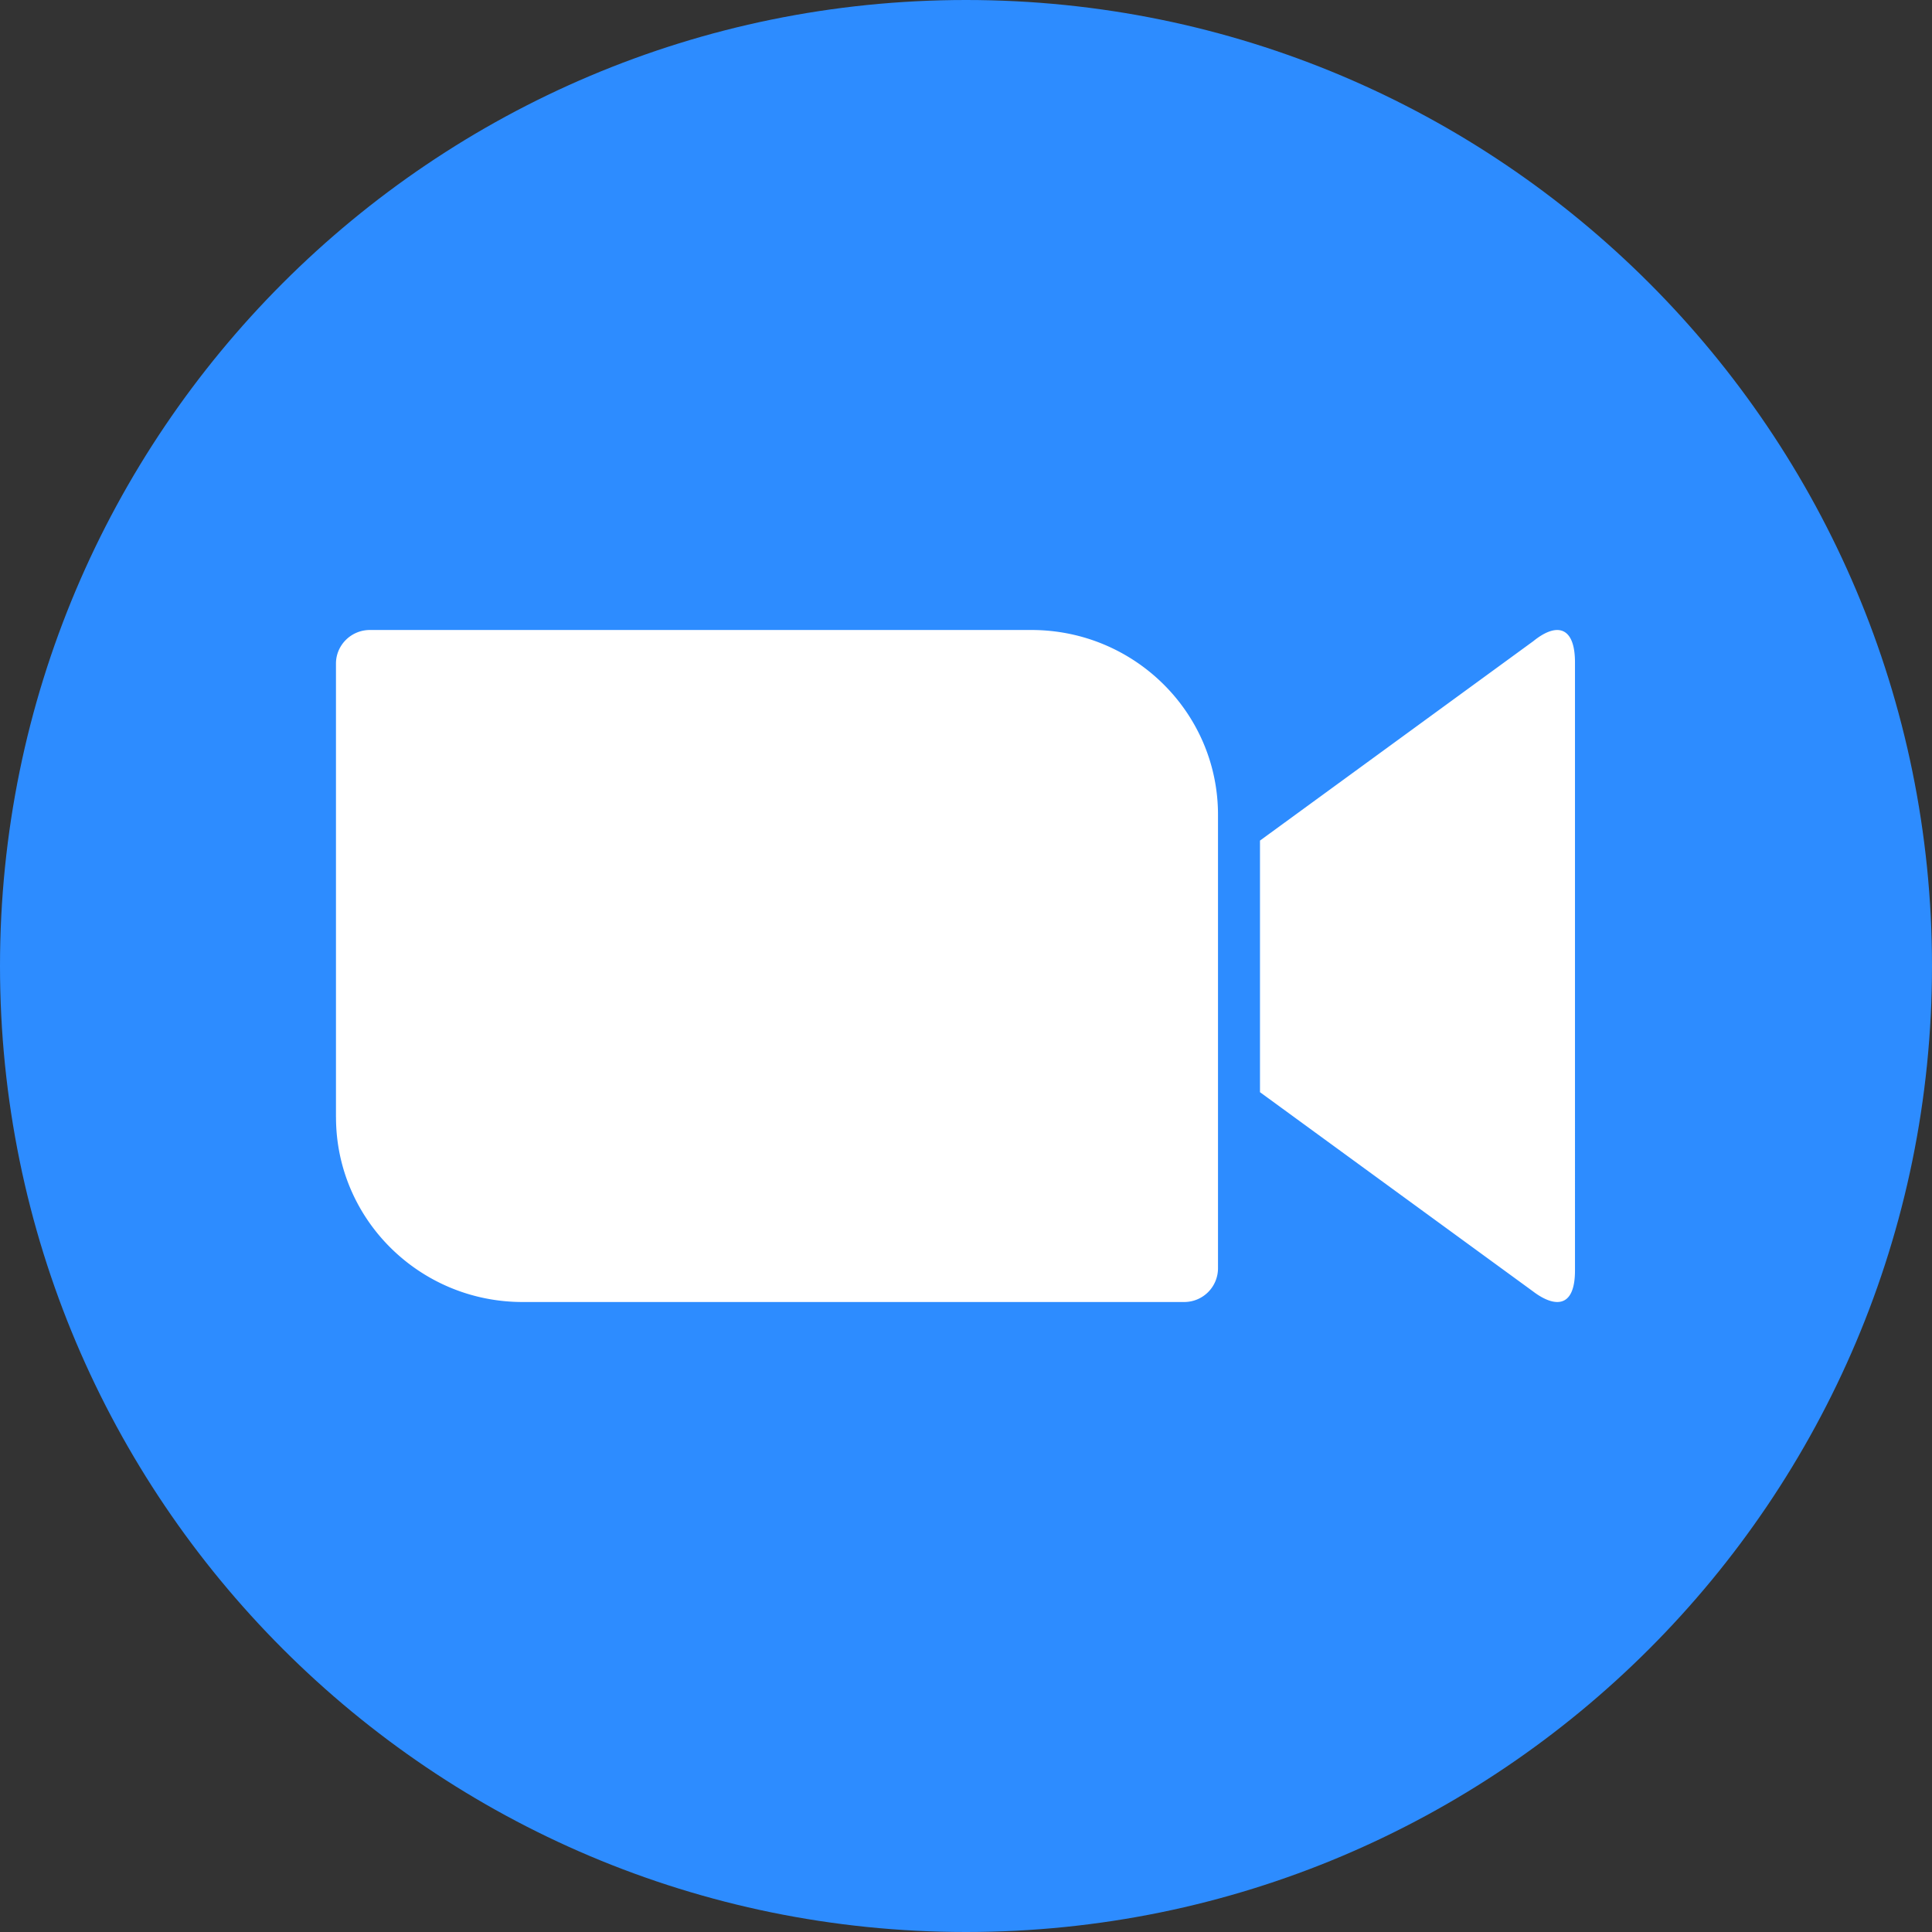 <svg xmlns="http://www.w3.org/2000/svg" width="48" height="48" fill="none" id="zoom">
  <rect width="100%" height="100%" fill="#333333" stroke="none"/>
  <path fill="#2D8CFF" d="M24 48c13.255 0 24-10.745 24-24S37.255 0 24 0 0 10.745 0 24s10.745 24 24 24Z"></path>
  <path fill="#fff" fill-rule="evenodd" d="m38.087 15.935-6.783 4.949v6.251l6.783 4.949c.48.366 1.043.48 1.043-.521V16.456c0-.892-.452-1.004-1.043-.52ZM8.347 27.757v-11.27c0-.46.378-.835.843-.835h16.435c2.56 0 4.636 2.056 4.636 4.591v11.27a.839.839 0 0 1-.842.835H12.983c-2.559 0-4.635-2.056-4.635-4.591Z" clip-rule="evenodd"></path>
</svg>
